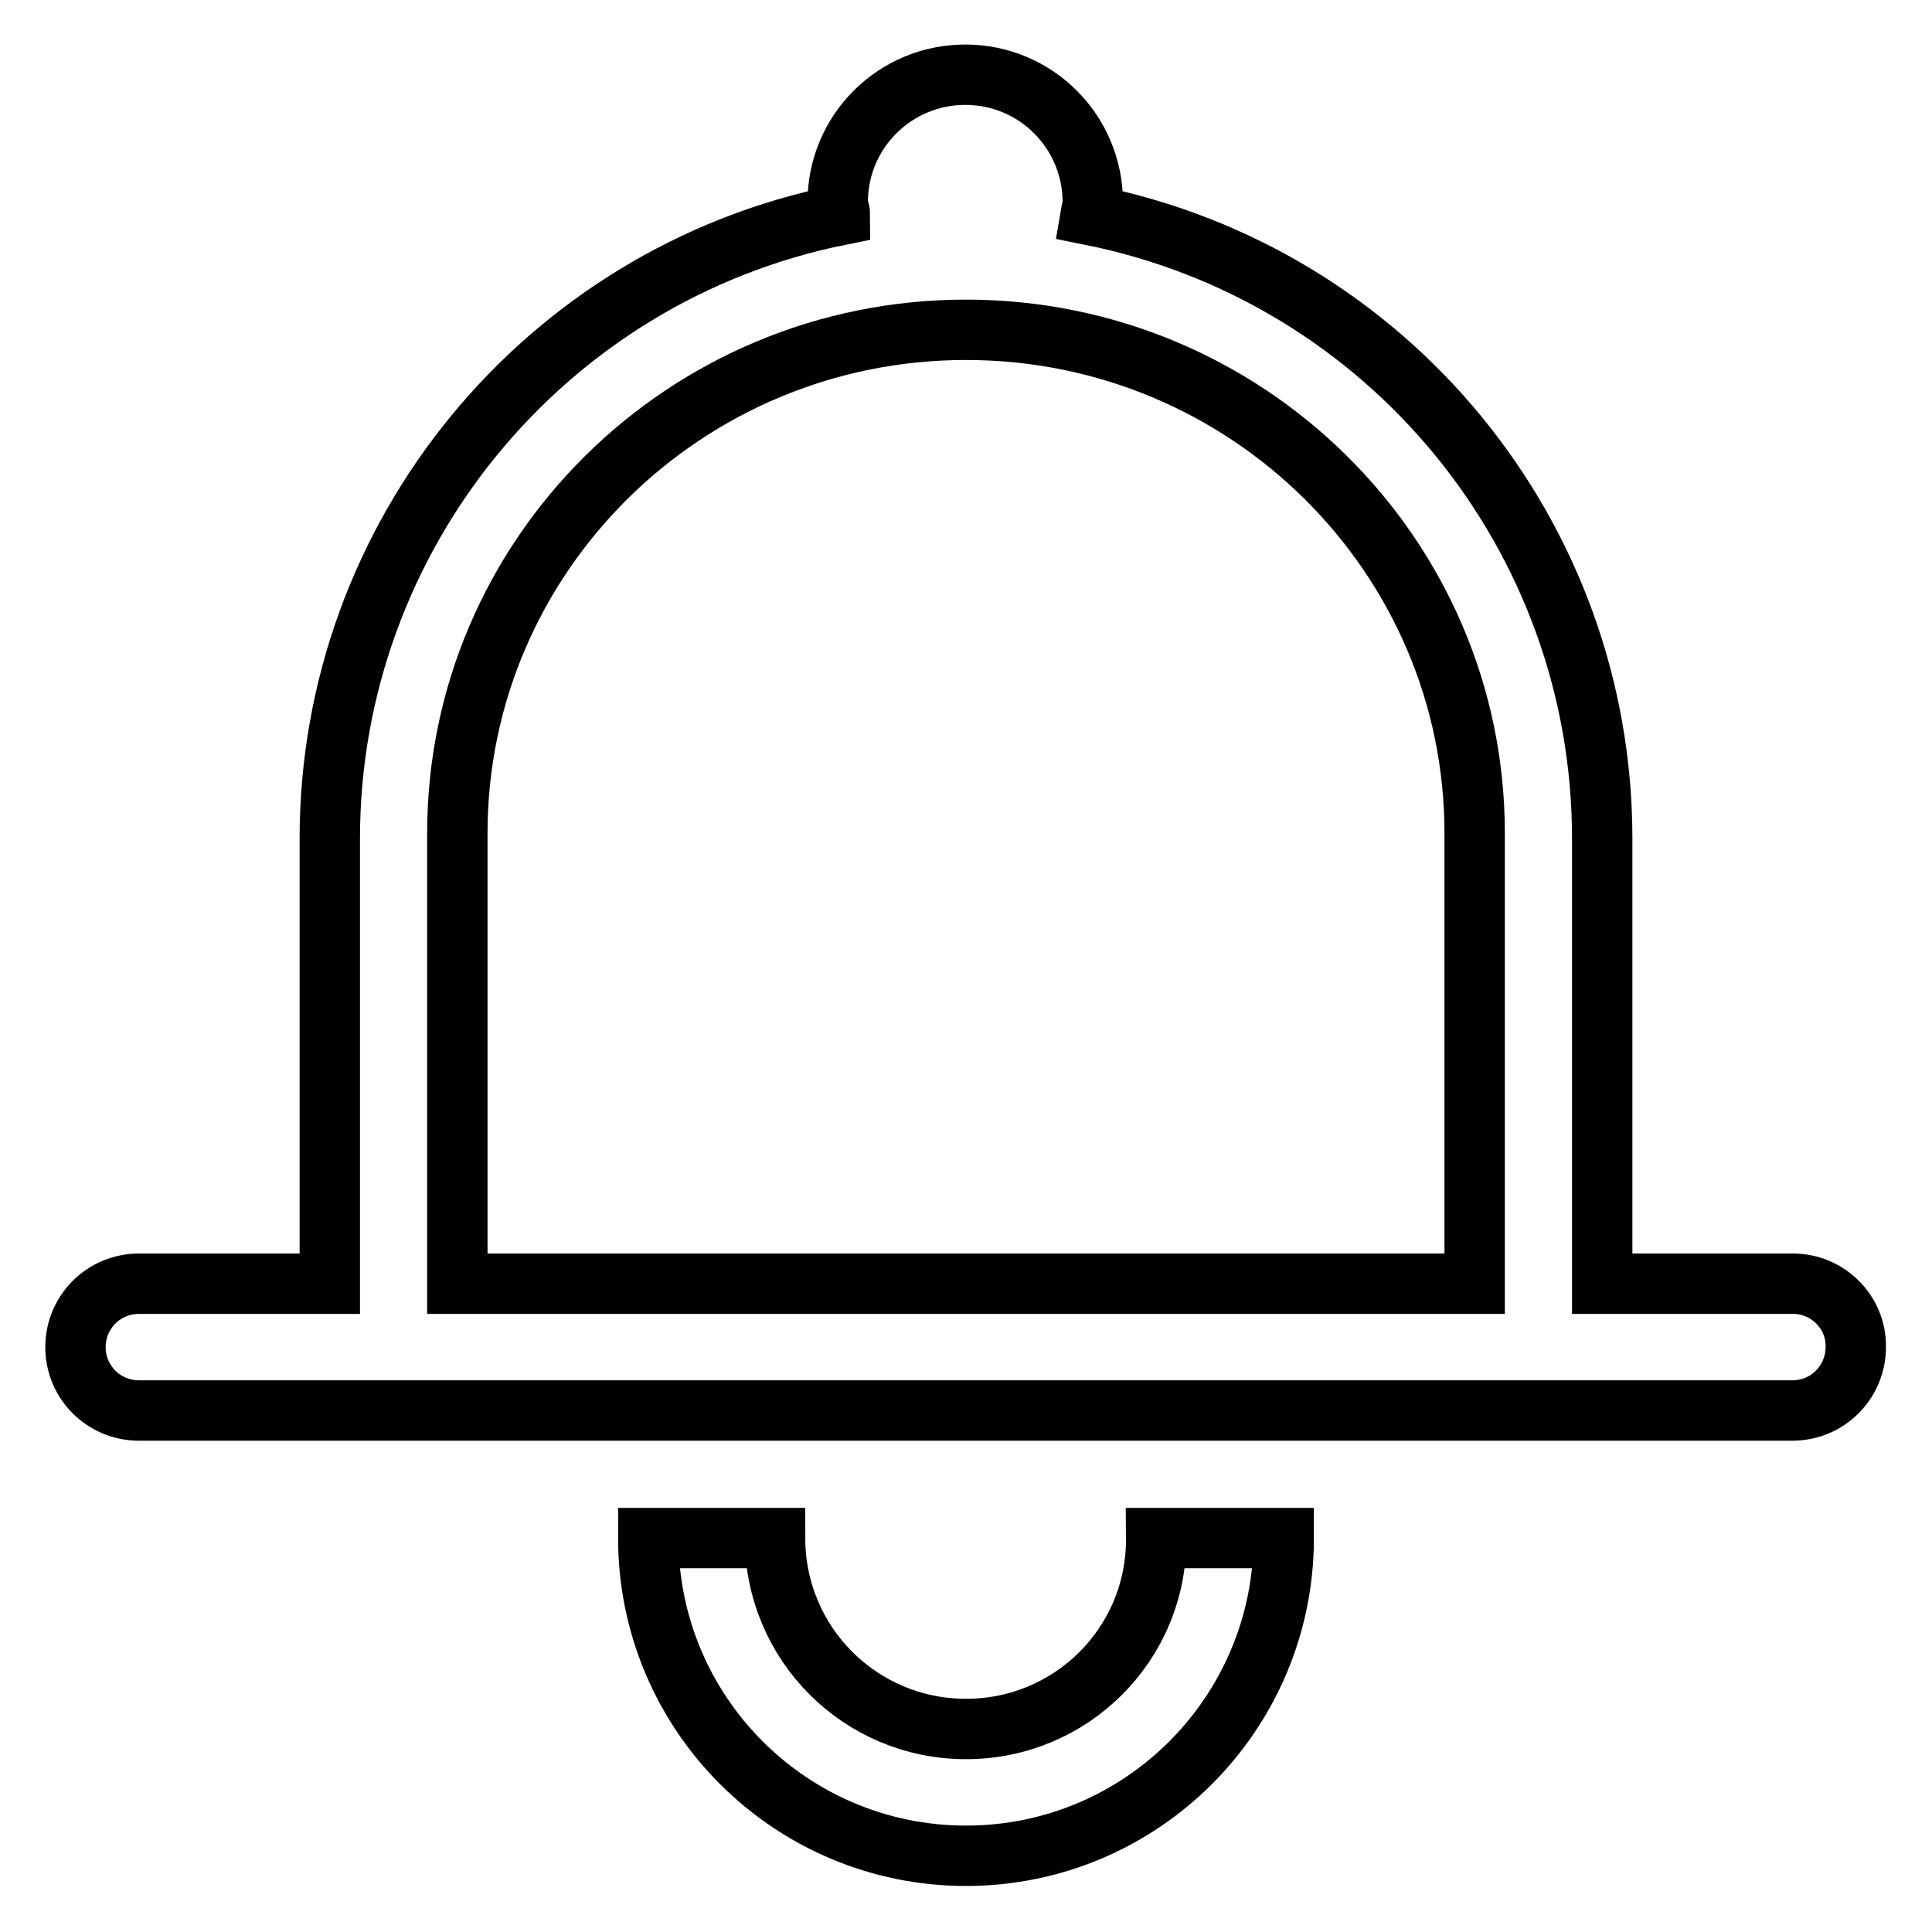 <?xml version="1.0" encoding="utf-8"?>
<!-- Svg Vector Icons : http://www.onlinewebfonts.com/icon -->
<!DOCTYPE svg PUBLIC "-//W3C//DTD SVG 1.1//EN" "http://www.w3.org/Graphics/SVG/1.1/DTD/svg11.dtd">
<svg version="1.1" xmlns="http://www.w3.org/2000/svg" xmlns:xlink="http://www.w3.org/1999/xlink" x="0px" y="0px" viewBox="0 0 256 256" enable-background="new 0 0 256 256" xml:space="preserve">
<g> <path stroke-width="8" fill-opacity="0" stroke="#000000"  d="M237.6,170.1h-25.3v-59c0-40.2-28.4-74.7-67.8-82.6c0.1-0.6,0.3-1.1,0.3-1.7c0-9.3-7.5-16.9-16.9-16.9 c-9.3,0-16.9,7.5-16.9,16.9c0,0.6,0.3,1.1,0.3,1.7C72.1,36.4,43.7,71,43.7,111.1v59H18.4c-4.7,0-8.4,3.8-8.4,8.4 c0,4.7,3.8,8.4,8.4,8.4h219.1c4.7,0,8.4-3.8,8.4-8.4C246,173.9,242.2,170.1,237.6,170.1z M60.6,170.1v-59.7 c0-36.8,30.2-66.7,67.4-66.7c37.2,0,67.4,29.9,67.4,66.7v59.7H60.6z M128,229.1c-14,0-25.3-11.3-25.3-25.3H85.9 c0,23.3,18.9,42.1,42.1,42.1c23.3,0,42.1-18.9,42.1-42.1h-16.9C153.3,217.8,142,229.1,128,229.1z"/></g>
</svg>